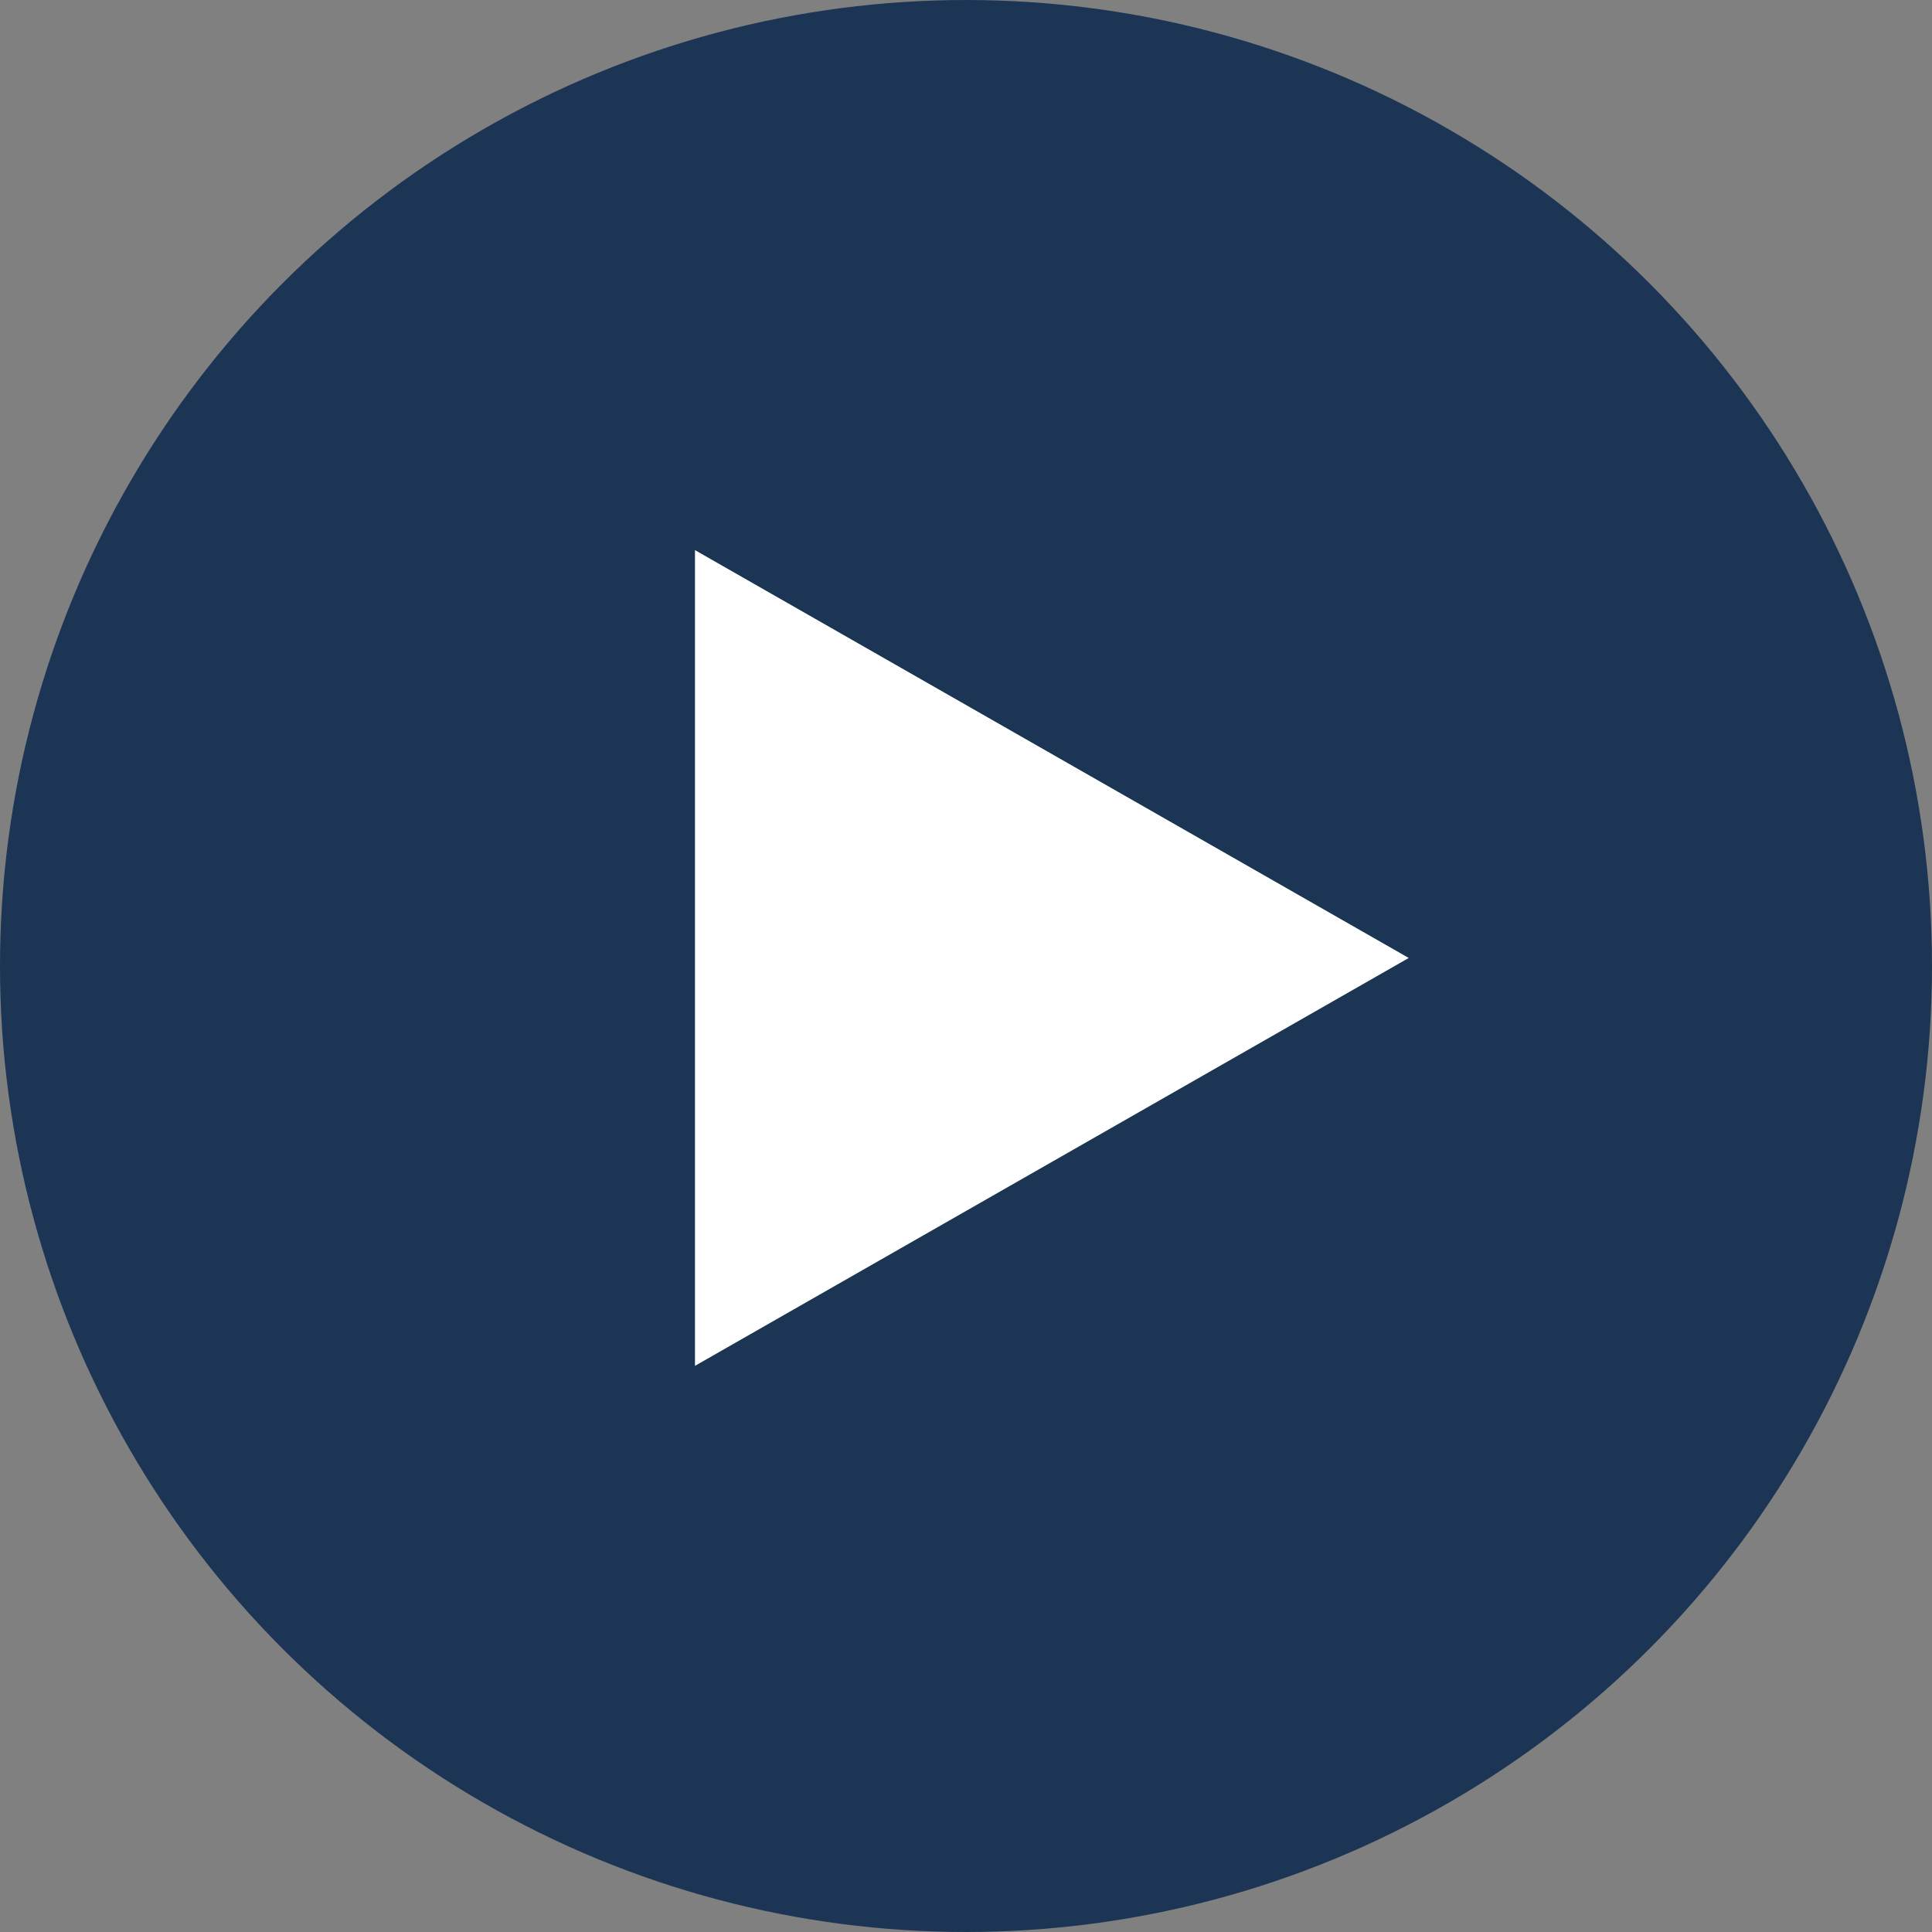 <?xml version="1.0" encoding="UTF-8"?>
<svg width="50px" height="50px" viewBox="0 0 50 50" version="1.1" xmlns="http://www.w3.org/2000/svg" xmlns:xlink="http://www.w3.org/1999/xlink">
    <rect x="0" y="0" width="50" height="50" fill="#808080" stroke="none"/>
    <title>D8C410B3-A816-4211-9241-6BE0CA6A8DF6</title>
    <g id="Assets" stroke="none" stroke-width="1" fill="none" fill-rule="evenodd">
        <g id="01-Assets" transform="translate(-280, -130)">
            <g id="Icon/Play" transform="translate(280, 130)">
                <g id="Group-4" fill="#1C3555">
                    <circle id="Oval" cx="25" cy="25" r="25"></circle>
                </g>
                <polygon id="Triangle" fill="#FFFFFF" transform="translate(27.222, 24.792) rotate(90) translate(-27.222, -24.792) " points="27.222 15.556 37.778 34.028 16.667 34.028"></polygon>
            </g>
        </g>
    </g>
</svg>